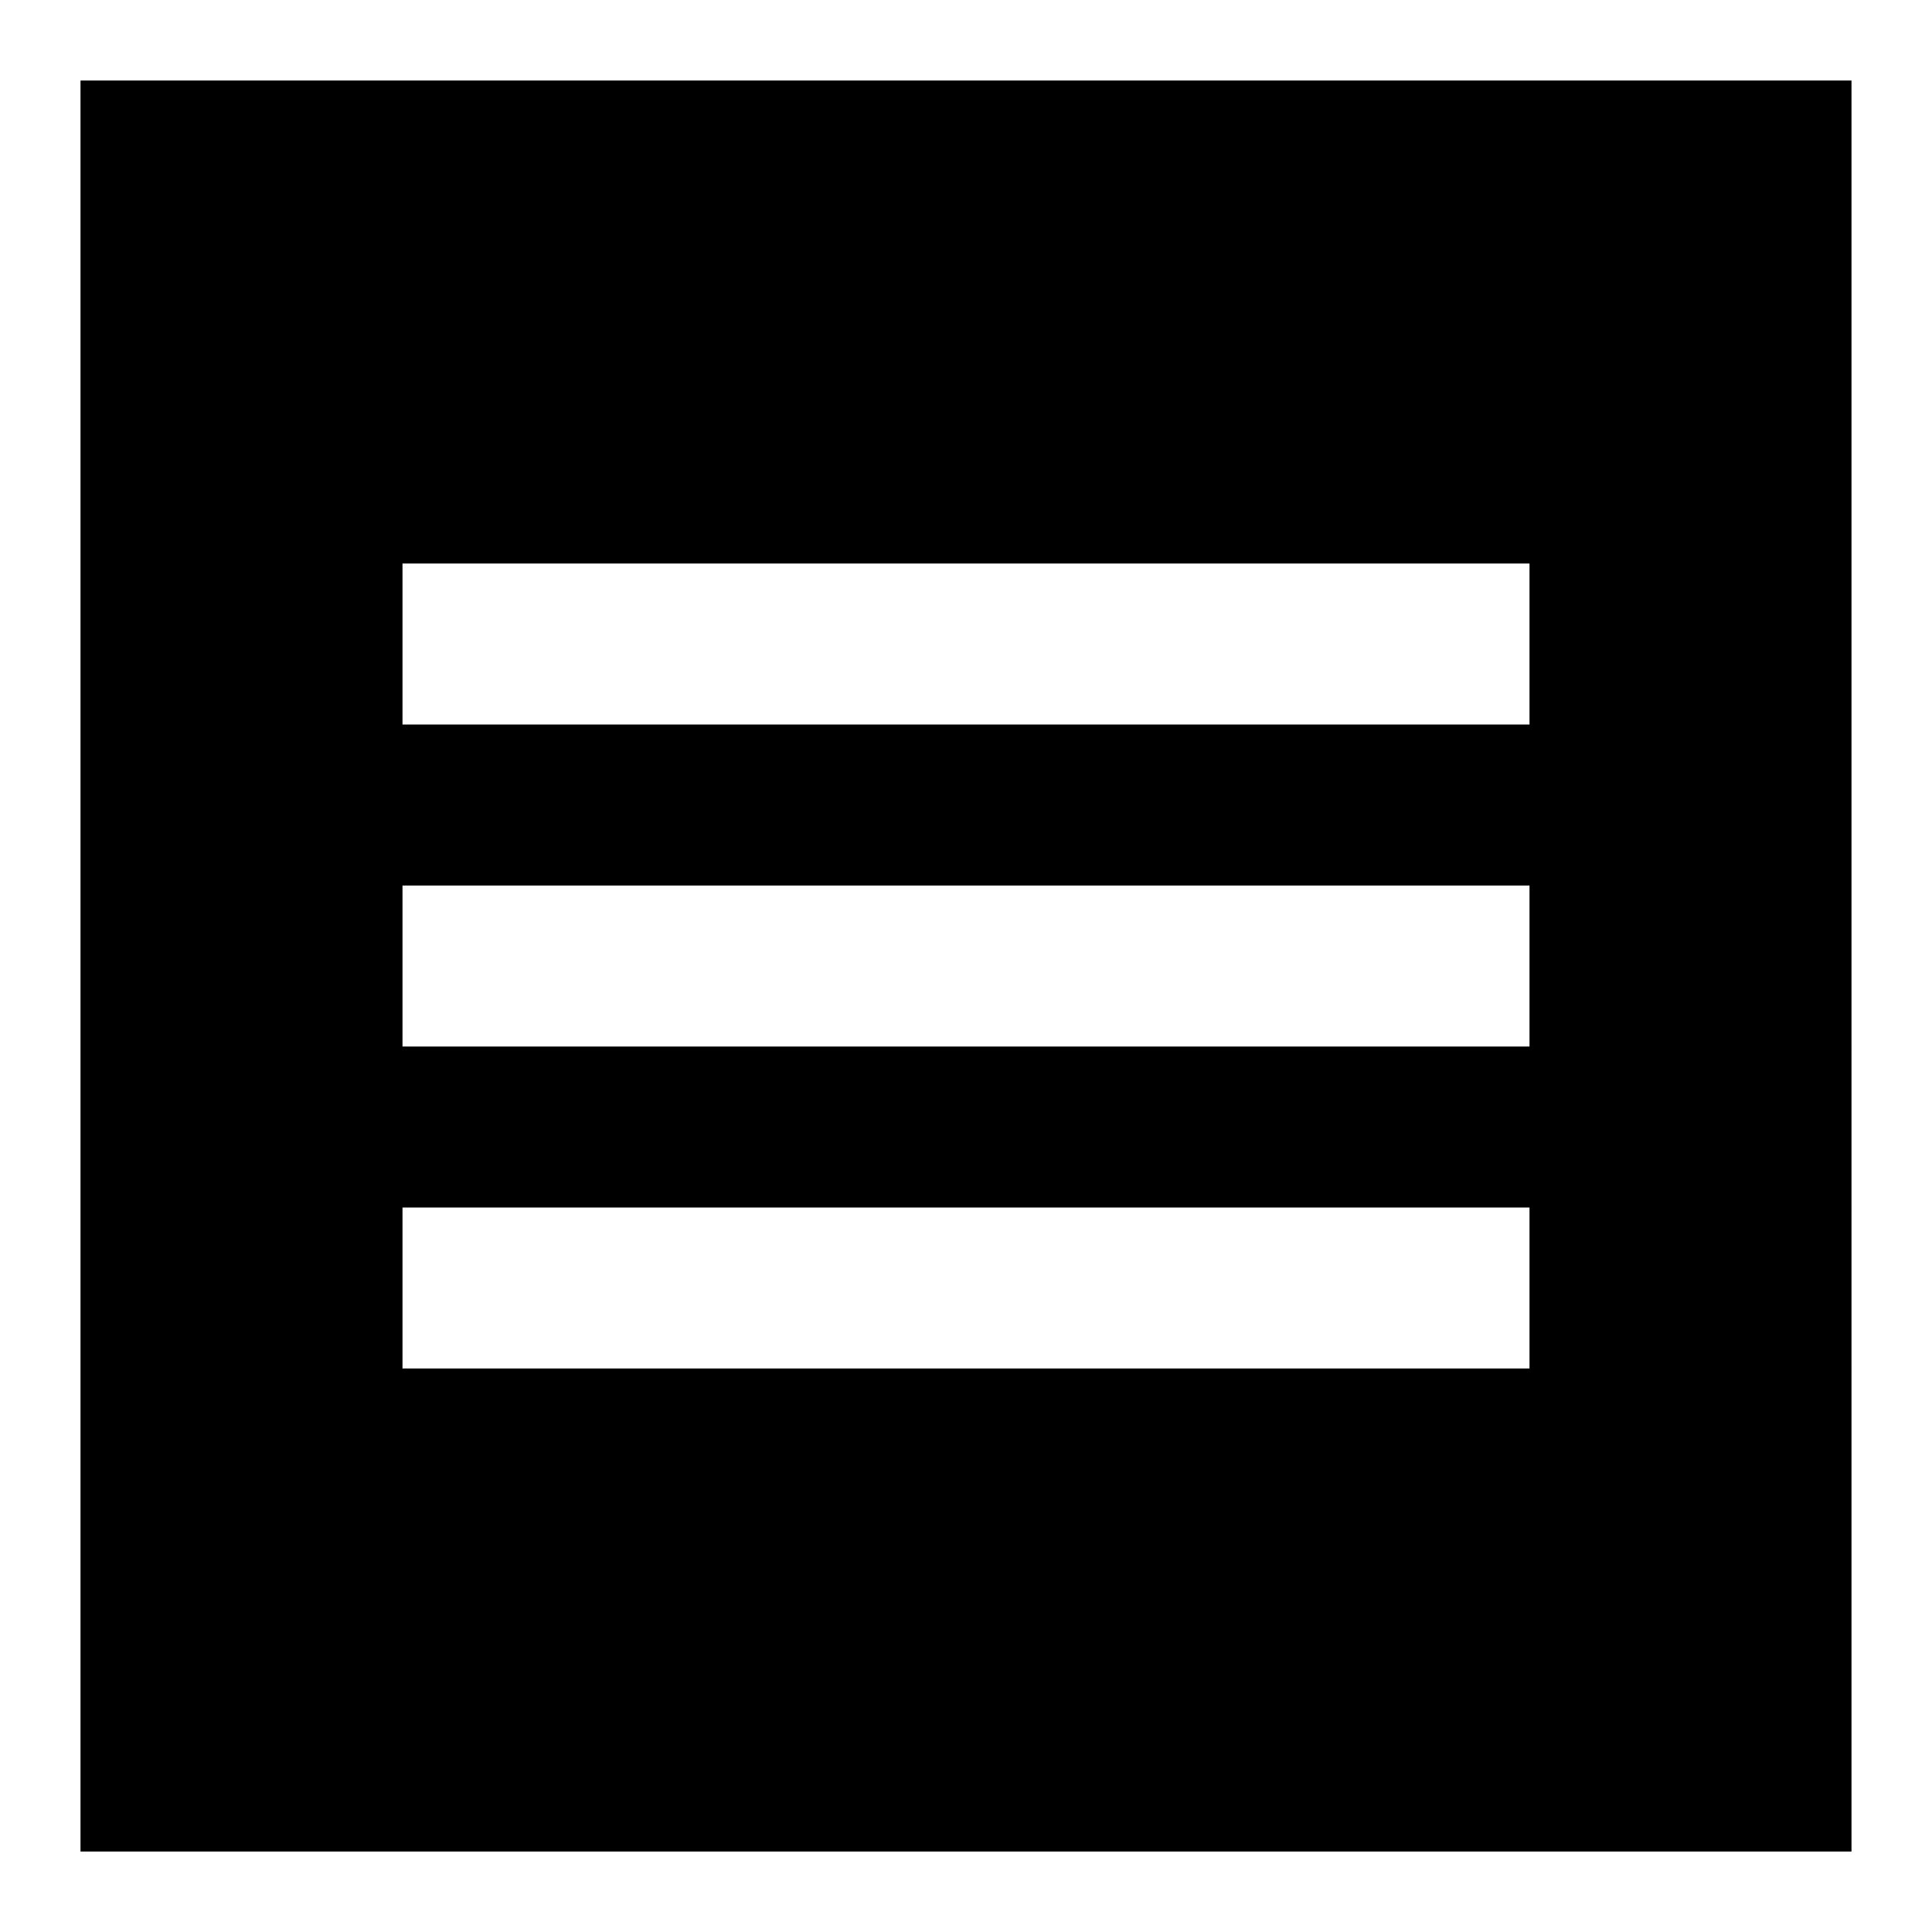 <svg xmlns="http://www.w3.org/2000/svg" fill="none" viewBox="0 0 24 24" id="Align-Text-Center--Streamline-Sharp">
  <desc>
    Align Text Center Streamline Icon: https://streamlinehq.com
  </desc>
  <g id="align-text-center">
    <path id="Subtract" fill="#000000" fill-rule="evenodd" d="M23 1H1v22h22V1ZM5 9h14V7H5v2Zm14 4H5v-2h14v2ZM5 17h14v-2H5v2Z" clip-rule="evenodd" stroke-width="1"></path>
  </g>
</svg>
